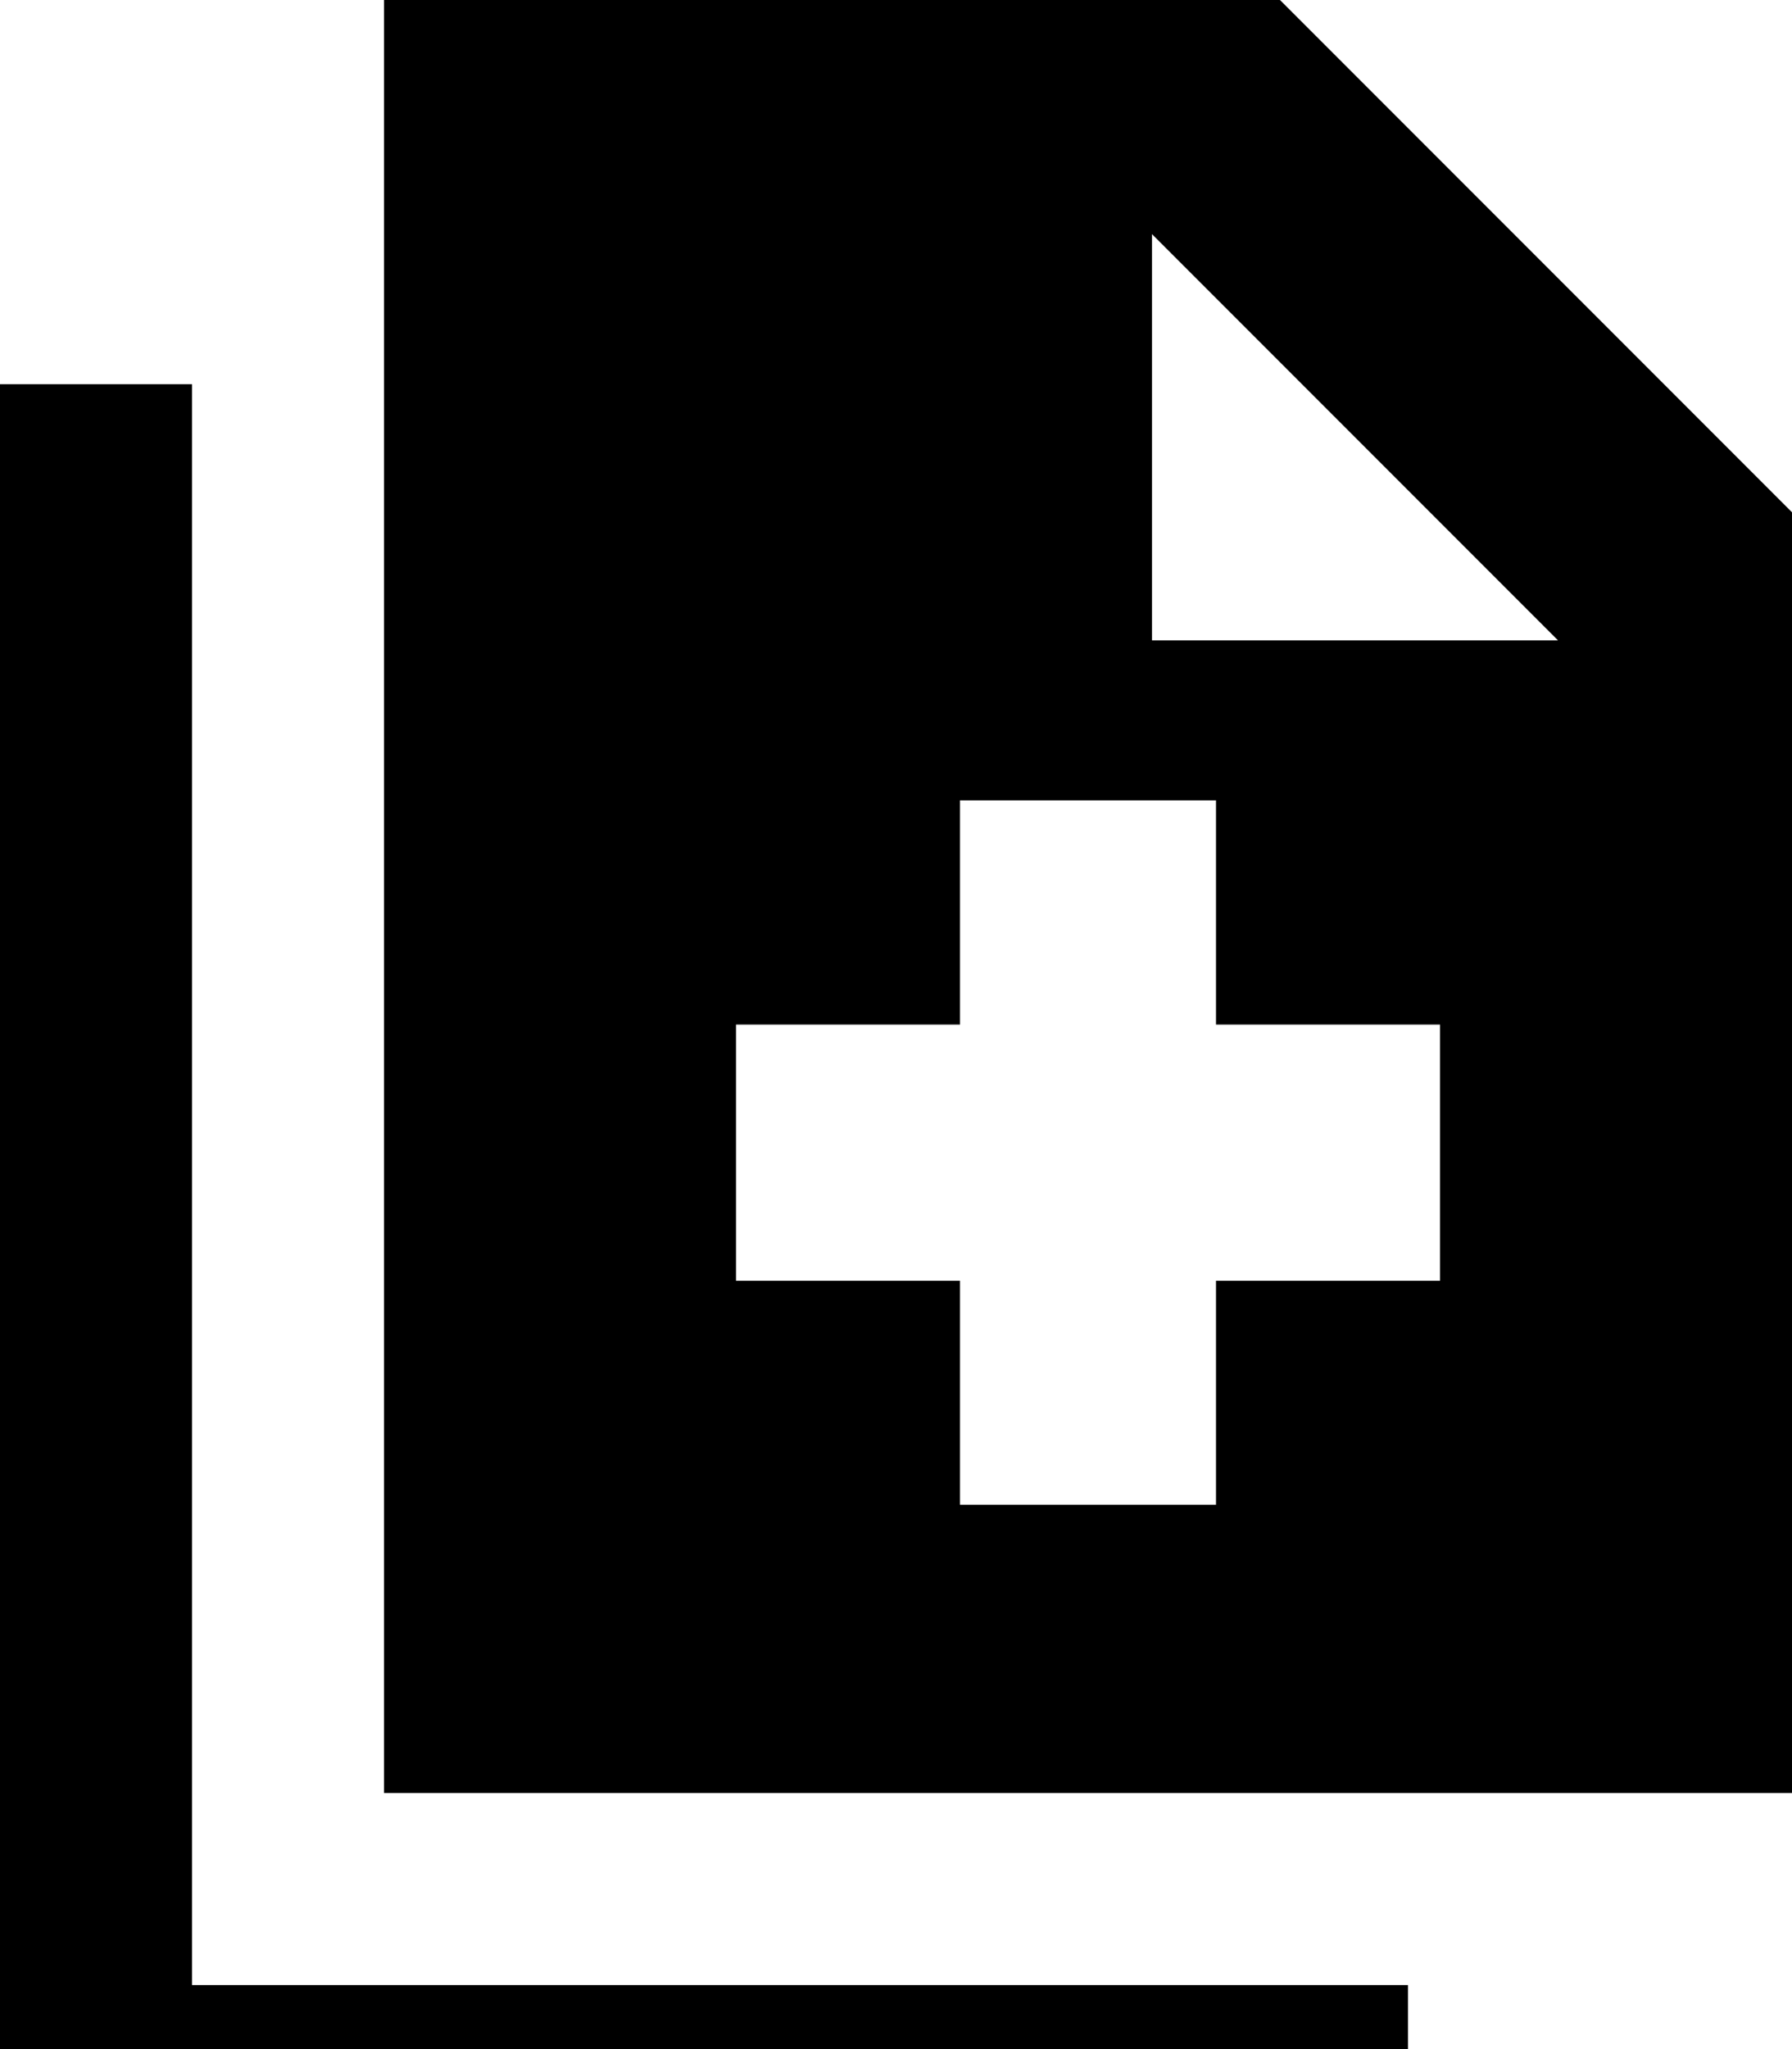 <svg xmlns="http://www.w3.org/2000/svg" viewBox="0 0 448 512"><!--! Font Awesome Pro 7.0.0 by @fontawesome - https://fontawesome.com License - https://fontawesome.com/license (Commercial License) Copyright 2025 Fonticons, Inc. --><path fill="currentColor" d="M320 0l-224 0 0 448 352 0 0-320-128-128zm69.5 160L288 160 288 58.5 389.5 160zM48 96l-48 0 0 448 352 0 0-48-304 0 0-400zM240 200l64 0 0 56 56 0 0 64-56 0 0 56-64 0 0-56-56 0 0-64 56 0 0-56z"/></svg>